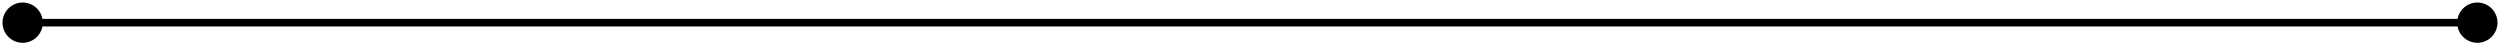 <?xml version="1.0" encoding="utf-8"?>
<svg xmlns="http://www.w3.org/2000/svg" fill="none" height="100%" overflow="visible" preserveAspectRatio="none" style="display: block;" viewBox="0 0 331 6" width="100%">
<path d="M0.333 3C0.333 4.473 1.527 5.667 3 5.667C4.473 5.667 5.667 4.473 5.667 3C5.667 1.527 4.473 0.333 3 0.333C1.527 0.333 0.333 1.527 0.333 3ZM325.333 3C325.333 4.473 326.527 5.667 328 5.667C329.473 5.667 330.667 4.473 330.667 3C330.667 1.527 329.473 0.333 328 0.333C326.527 0.333 325.333 1.527 325.333 3ZM3 3V3.5H328V3V2.5H3V3Z" fill="black" id="Line 154"/>
</svg>
